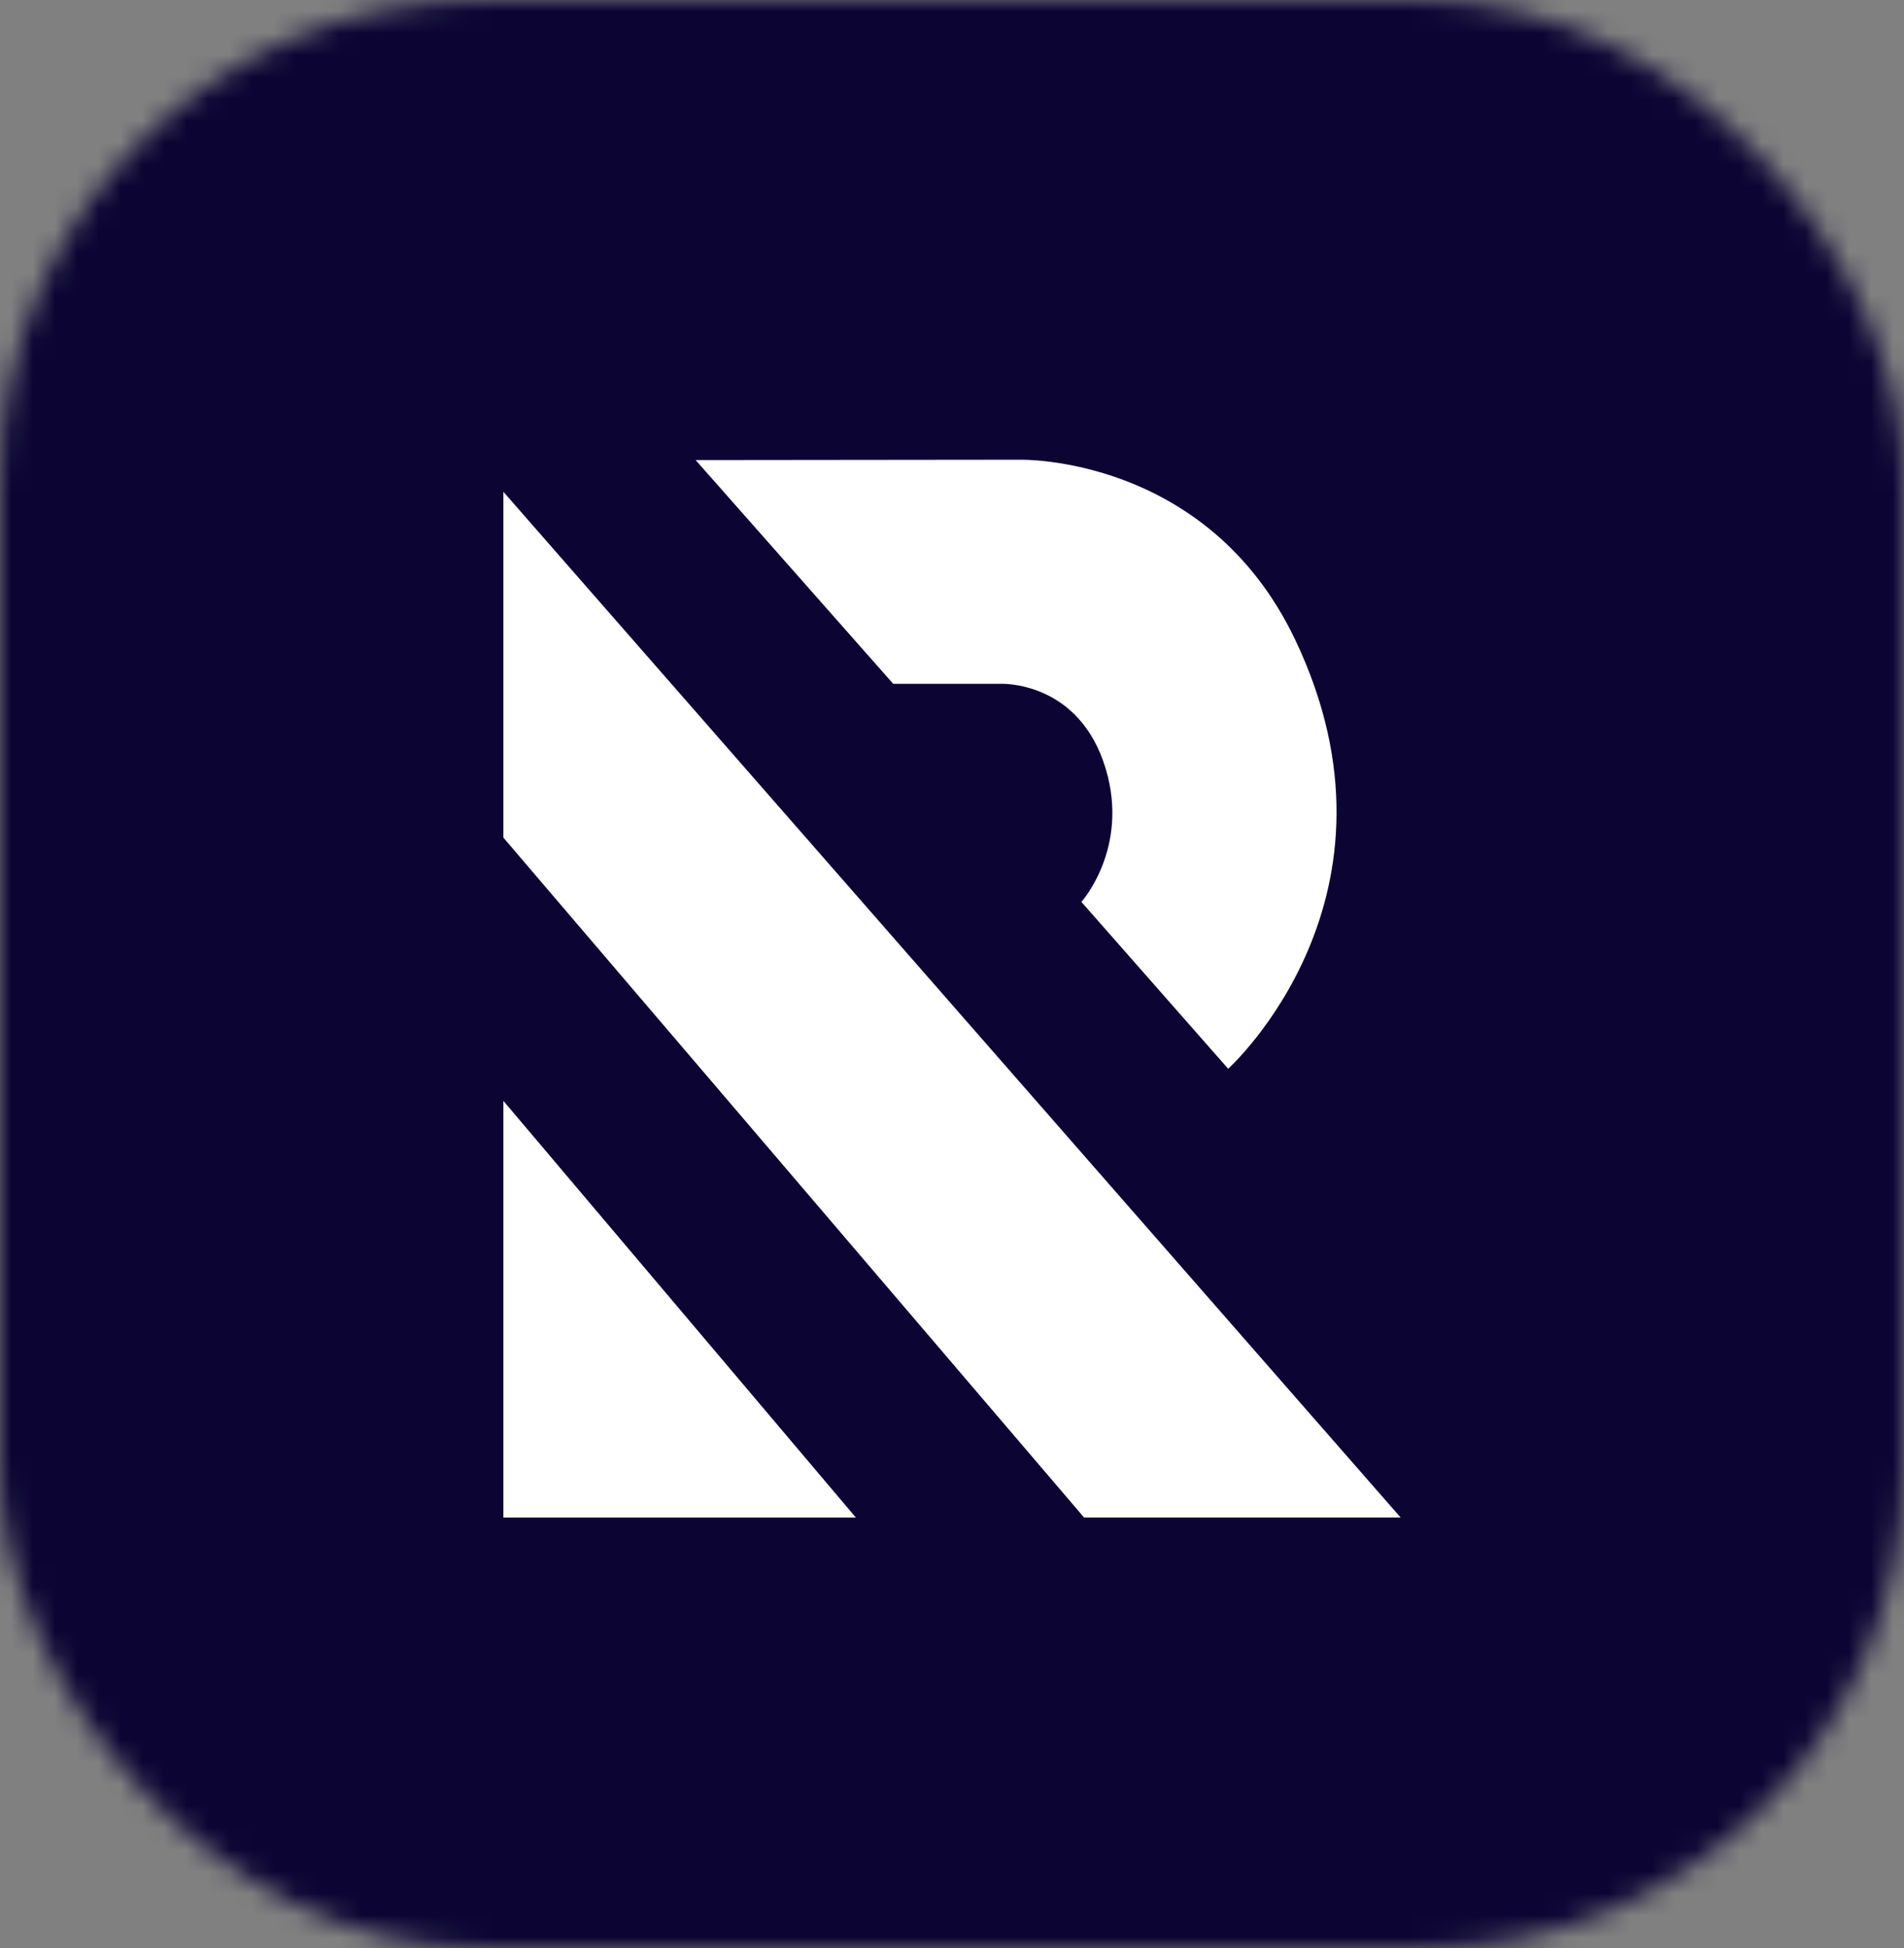<svg width="87" height="89" viewBox="0 0 87 89" fill="none" xmlns="http://www.w3.org/2000/svg">
<rect x="0" y="0" width="87" height="89" fill="#808080" stroke="none"/>
<mask id="mask0_2813_21687" style="mask-type:alpha" maskUnits="userSpaceOnUse" x="0" y="0" width="87" height="89">
<rect width="87" height="89" rx="22" fill="#D9D9D9"/>
</mask>
<g mask="url(#mask0_2813_21687)">
<rect x="-4" y="-14" width="91" height="107" fill="#0C0534"/>
</g>
<g clip-path="url(#clip0_2813_21687)">
<path fill-rule="evenodd" clip-rule="evenodd" d="M23 38.261L49.535 69.32H64L23 22.463V38.261Z" fill="white"/>
<path fill-rule="evenodd" clip-rule="evenodd" d="M23 50.285V69.321H39.107L23 50.285Z" fill="white"/>
<path fill-rule="evenodd" clip-rule="evenodd" d="M31.785 21.016L40.814 31.237H45.715C45.715 31.237 49.32 31.065 50.53 35.136C51.608 38.76 49.413 41.199 49.413 41.199L56.119 48.821C56.119 48.821 64.806 40.986 59.168 29.196C55.146 20.784 46.609 21 46.609 21C46.609 21 31.7 21.016 31.785 21.016Z" fill="white"/>
</g>
<defs>
<clipPath id="clip0_2813_21687">
<rect width="41" height="48.321" fill="white" transform="translate(23 21)"/>
</clipPath>
</defs>
</svg>
